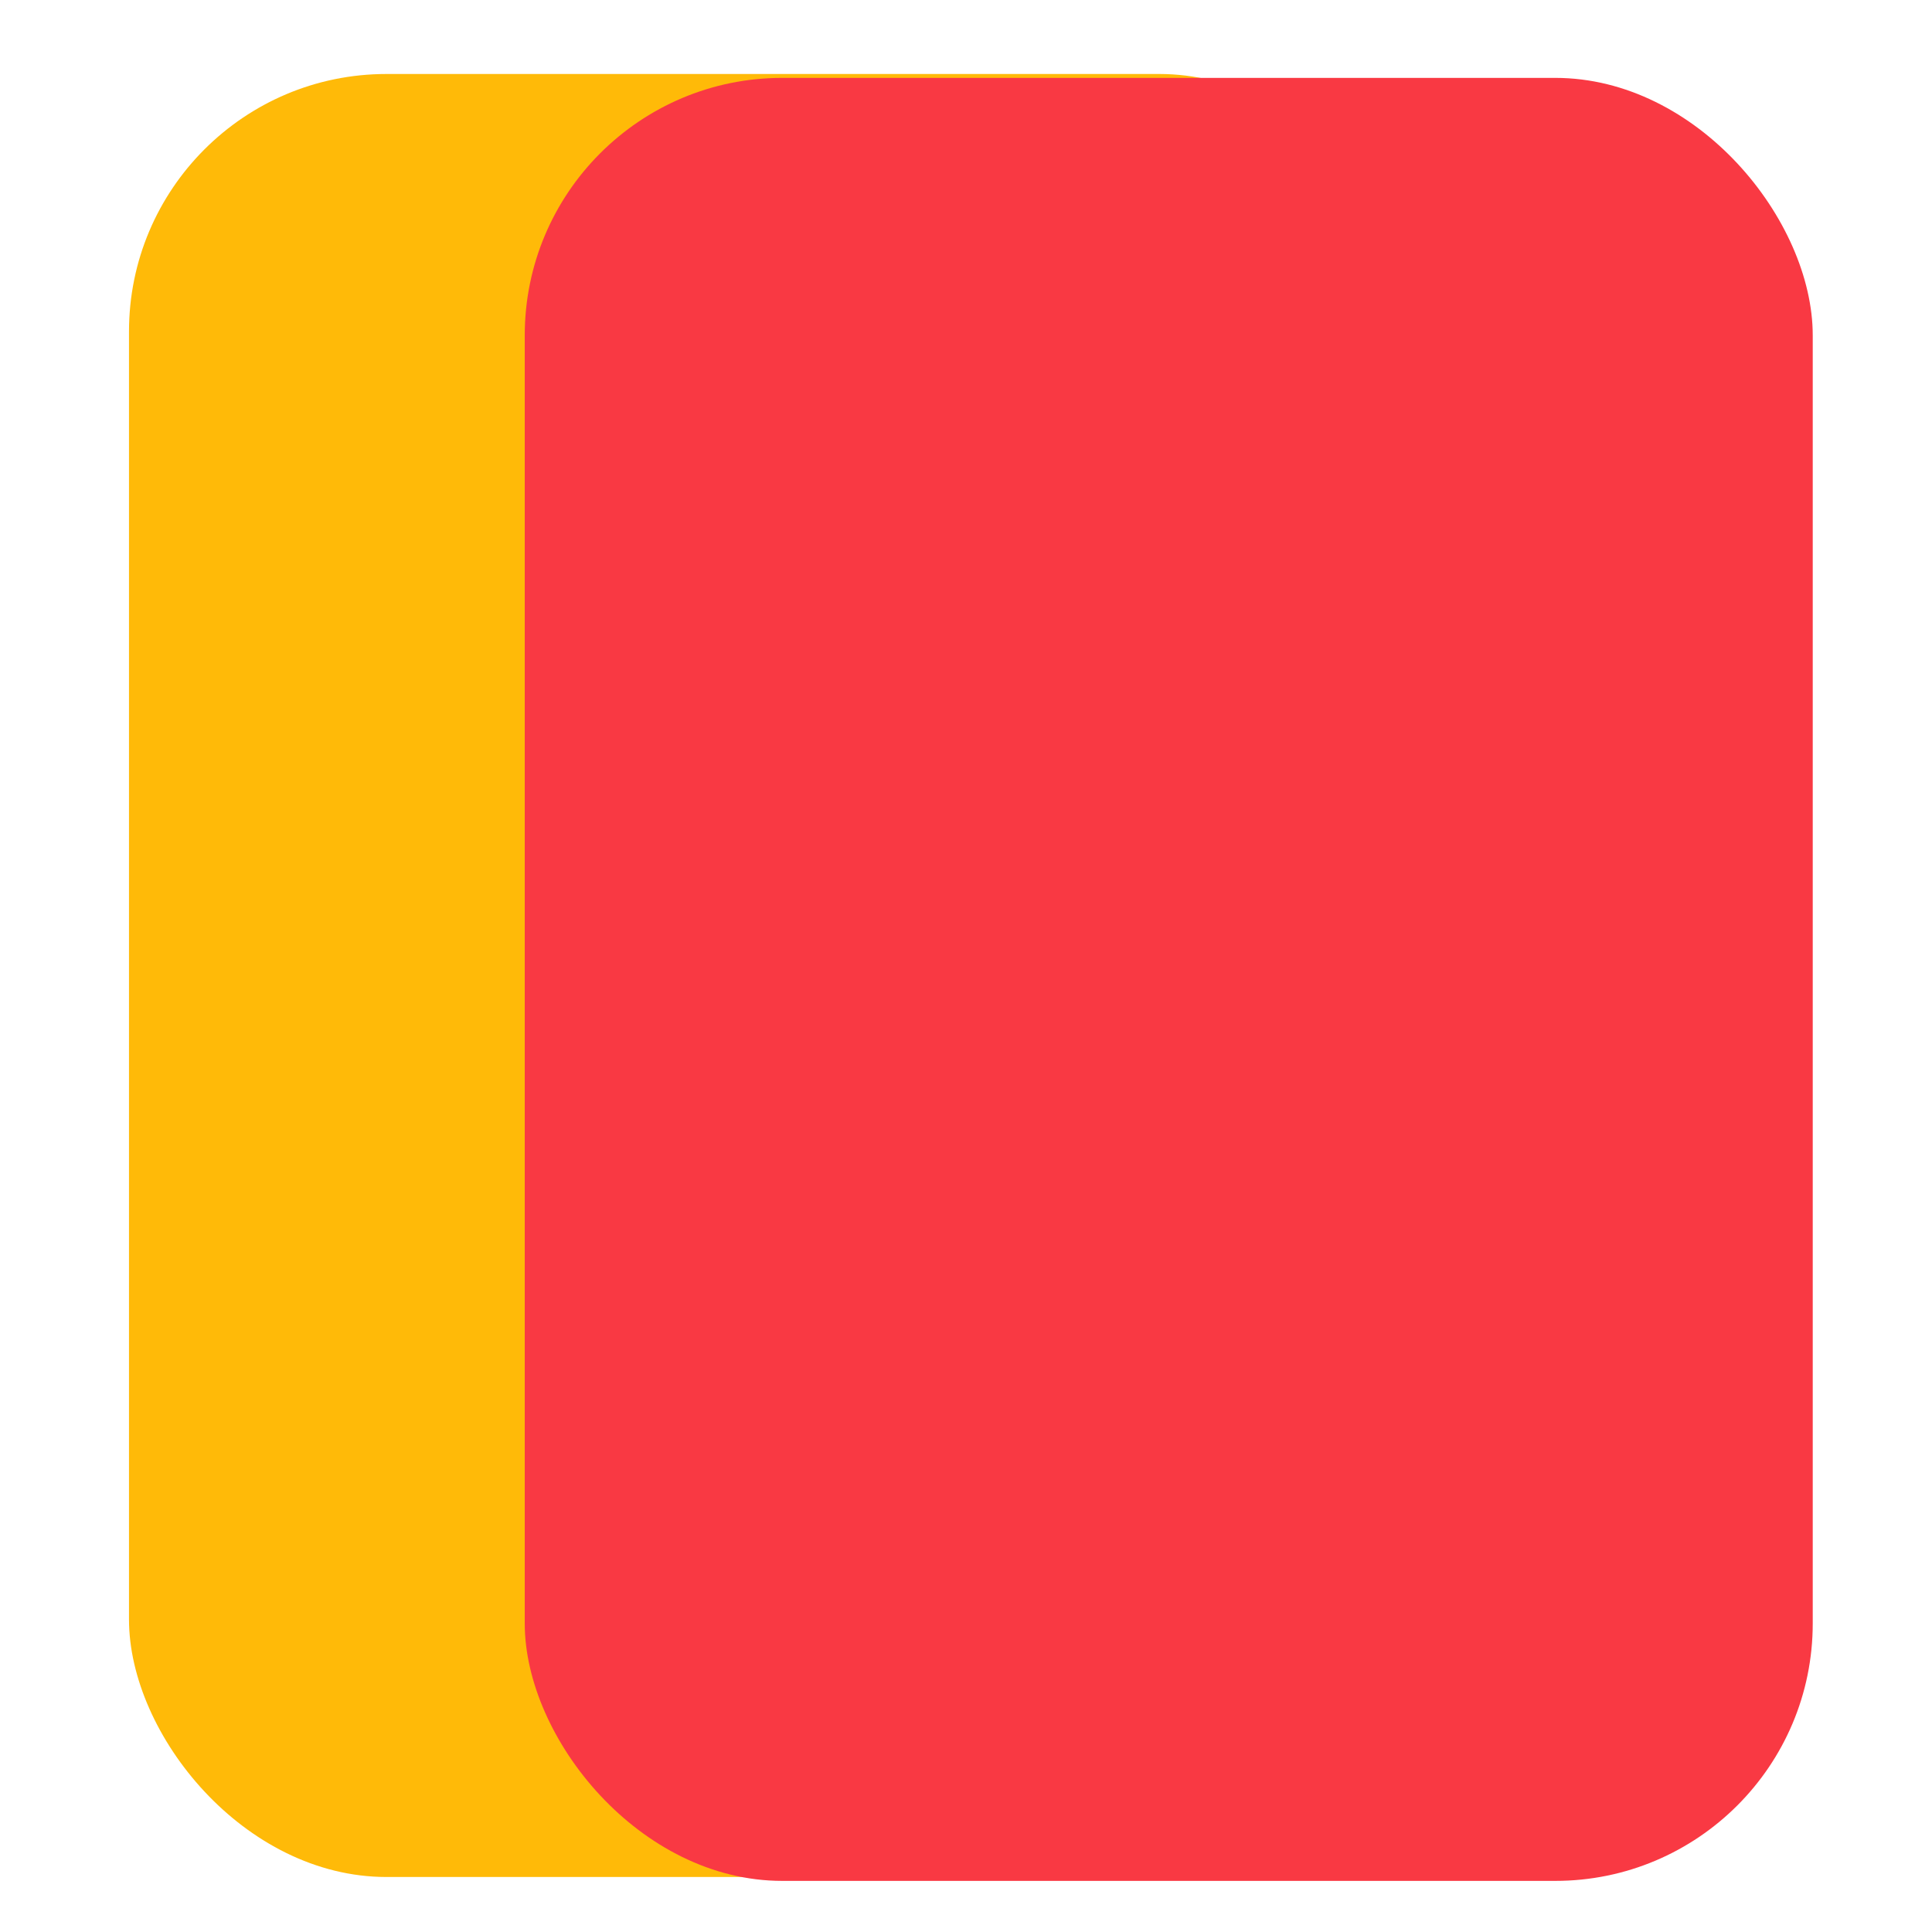 <svg xmlns="http://www.w3.org/2000/svg" width="15" height="15" viewBox="0 0 3.969 3.969"
    xmlns:v="https://vecta.io/nano">
    <rect x=".265" y=".152" width="2.646" height="3.704" rx=".529" fill="#FFBA08" />
    <rect x="1.078" y=".16" width="2.646" height="3.704" rx=".529" fill="#F93943" />
</svg>